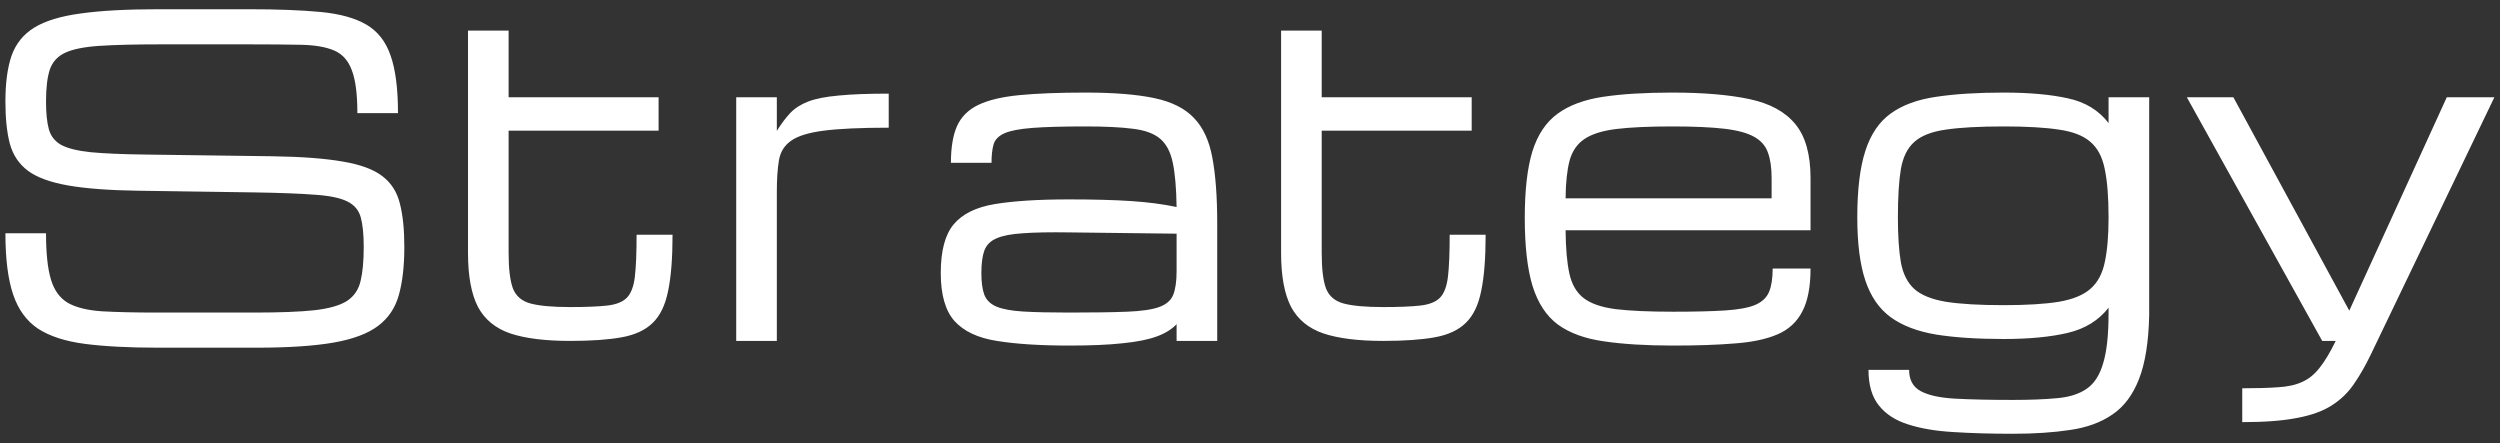 <svg width="220" height="39" viewBox="0 0 220 39" fill="none" xmlns="http://www.w3.org/2000/svg">
<rect x="0" y="0" width="220" height="39" fill="#333333" stroke="none"/>
<path d="M32.008 21.735C32.008 20.631 31.921 19.762 31.747 19.13C31.573 18.497 31.183 18.031 30.574 17.733C29.966 17.423 29.023 17.225 27.745 17.138C26.467 17.038 24.717 16.97 22.496 16.933L12.147 16.784C9.59 16.747 7.537 16.592 5.985 16.319C4.434 16.046 3.262 15.618 2.467 15.034C1.673 14.439 1.14 13.645 0.867 12.652C0.606 11.659 0.476 10.418 0.476 8.929C0.476 7.303 0.656 5.963 1.015 4.908C1.388 3.854 2.052 3.028 3.007 2.433C3.975 1.837 5.34 1.421 7.102 1.186C8.864 0.937 11.141 0.813 13.934 0.813H21.9C24.432 0.813 26.541 0.894 28.229 1.055C29.917 1.217 31.257 1.589 32.25 2.172C33.242 2.755 33.95 3.661 34.372 4.89C34.806 6.118 35.023 7.806 35.023 9.953H31.449C31.449 8.29 31.288 7.037 30.965 6.193C30.655 5.337 30.134 4.753 29.402 4.443C28.682 4.133 27.708 3.965 26.479 3.94C25.251 3.916 23.724 3.903 21.9 3.903H14.12C11.898 3.903 10.118 3.947 8.777 4.034C7.45 4.12 6.445 4.319 5.762 4.629C5.08 4.939 4.62 5.436 4.385 6.118C4.161 6.801 4.05 7.738 4.05 8.929C4.05 9.934 4.13 10.741 4.292 11.349C4.453 11.957 4.813 12.422 5.371 12.745C5.942 13.055 6.817 13.272 7.996 13.396C9.175 13.508 10.782 13.576 12.817 13.601L23.911 13.75C26.517 13.787 28.595 13.942 30.146 14.215C31.71 14.476 32.876 14.904 33.646 15.5C34.428 16.095 34.943 16.902 35.191 17.92C35.451 18.925 35.581 20.197 35.581 21.735C35.581 23.411 35.42 24.819 35.098 25.961C34.787 27.09 34.179 27.996 33.273 28.678C32.367 29.361 31.058 29.851 29.346 30.149C27.633 30.447 25.381 30.596 22.589 30.596H13.878C11.334 30.596 9.199 30.484 7.474 30.261C5.75 30.037 4.372 29.59 3.342 28.92C2.325 28.238 1.592 27.227 1.146 25.886C0.699 24.546 0.476 22.759 0.476 20.526H4.05C4.05 22.275 4.192 23.628 4.478 24.583C4.763 25.539 5.259 26.228 5.967 26.649C6.687 27.059 7.685 27.307 8.964 27.394C10.254 27.468 11.892 27.506 13.878 27.506H22.403C24.624 27.506 26.38 27.438 27.671 27.301C28.961 27.152 29.917 26.879 30.537 26.482C31.158 26.073 31.555 25.489 31.729 24.732C31.915 23.975 32.008 22.976 32.008 21.735ZM50.175 30C47.991 30 46.241 29.783 44.926 29.349C43.61 28.902 42.655 28.12 42.059 27.003C41.476 25.874 41.184 24.292 41.184 22.257V2.693H44.758V8.557H57.956V11.498H44.758V22.257C44.758 23.646 44.882 24.683 45.13 25.365C45.391 26.048 45.906 26.494 46.675 26.705C47.457 26.916 48.624 27.022 50.175 27.022C51.552 27.022 52.632 26.978 53.414 26.892C54.208 26.805 54.791 26.575 55.163 26.203C55.536 25.818 55.772 25.191 55.871 24.323C55.97 23.454 56.02 22.232 56.02 20.656H59.184C59.184 22.716 59.054 24.366 58.793 25.607C58.545 26.848 58.092 27.785 57.434 28.418C56.789 29.051 55.877 29.473 54.698 29.684C53.532 29.895 52.024 30 50.175 30ZM64.787 30V8.557H68.361V11.516C68.758 10.883 69.155 10.356 69.552 9.934C69.962 9.512 70.489 9.177 71.134 8.929C71.792 8.681 72.679 8.507 73.796 8.408C74.913 8.296 76.383 8.24 78.207 8.24V11.237C75.75 11.237 73.846 11.324 72.493 11.498C71.153 11.671 70.191 11.969 69.608 12.391C69.025 12.801 68.671 13.371 68.547 14.104C68.423 14.836 68.361 15.767 68.361 16.896V30H64.787ZM94.085 30.41C91.516 30.41 89.394 30.273 87.719 30C86.056 29.739 84.815 29.156 83.996 28.25C83.19 27.344 82.787 25.936 82.787 24.025C82.787 22.077 83.165 20.65 83.922 19.744C84.691 18.825 85.901 18.23 87.552 17.957C89.215 17.684 91.392 17.547 94.085 17.547C96.269 17.547 98.1 17.597 99.576 17.696C101.053 17.796 102.375 17.969 103.541 18.217C103.516 16.567 103.405 15.27 103.206 14.327C103.007 13.371 102.635 12.664 102.089 12.205C101.543 11.746 100.743 11.454 99.688 11.33C98.646 11.194 97.256 11.126 95.518 11.126C93.533 11.126 91.976 11.169 90.846 11.256C89.73 11.343 88.917 11.498 88.408 11.721C87.899 11.944 87.576 12.267 87.44 12.689C87.316 13.111 87.254 13.657 87.254 14.327H83.68C83.68 12.987 83.86 11.907 84.22 11.088C84.592 10.269 85.219 9.649 86.1 9.227C86.981 8.805 88.184 8.52 89.711 8.371C91.25 8.222 93.186 8.147 95.518 8.147C98.025 8.147 100.042 8.309 101.568 8.631C103.107 8.954 104.273 9.537 105.067 10.381C105.874 11.212 106.414 12.379 106.687 13.88C106.972 15.382 107.115 17.318 107.115 19.688V30H103.541V28.529C103.119 28.976 102.536 29.336 101.791 29.609C101.047 29.882 100.054 30.081 98.813 30.205C97.585 30.341 96.009 30.41 94.085 30.41ZM94.085 27.506C96.207 27.506 97.901 27.481 99.167 27.431C100.433 27.382 101.376 27.245 101.996 27.022C102.629 26.798 103.045 26.439 103.243 25.942C103.442 25.446 103.541 24.751 103.541 23.857V20.563L94.085 20.451C92.41 20.426 91.057 20.451 90.027 20.526C89.01 20.588 88.234 20.736 87.701 20.972C87.167 21.196 86.807 21.555 86.621 22.052C86.447 22.536 86.36 23.194 86.36 24.025C86.36 24.831 86.447 25.471 86.621 25.942C86.807 26.414 87.167 26.761 87.701 26.985C88.234 27.208 89.01 27.351 90.027 27.413C91.057 27.475 92.41 27.506 94.085 27.506ZM121.727 30C119.543 30 117.793 29.783 116.478 29.349C115.162 28.902 114.207 28.12 113.611 27.003C113.028 25.874 112.736 24.292 112.736 22.257V2.693H116.31V8.557H129.508V11.498H116.31V22.257C116.31 23.646 116.434 24.683 116.682 25.365C116.943 26.048 117.458 26.494 118.227 26.705C119.009 26.916 120.176 27.022 121.727 27.022C123.104 27.022 124.184 26.978 124.966 26.892C125.76 26.805 126.343 26.575 126.715 26.203C127.088 25.818 127.323 25.191 127.423 24.323C127.522 23.454 127.572 22.232 127.572 20.656H130.736C130.736 22.716 130.606 24.366 130.345 25.607C130.097 26.848 129.644 27.785 128.986 28.418C128.341 29.051 127.429 29.473 126.25 29.684C125.084 29.895 123.576 30 121.727 30ZM159.327 23.634C159.327 25.235 159.085 26.494 158.601 27.413C158.13 28.331 157.404 29.001 156.423 29.423C155.443 29.845 154.19 30.112 152.663 30.223C151.149 30.348 149.344 30.41 147.247 30.41C144.852 30.41 142.816 30.285 141.141 30.037C139.478 29.802 138.132 29.311 137.102 28.567C136.084 27.81 135.34 26.68 134.868 25.179C134.409 23.677 134.18 21.673 134.18 19.167C134.18 16.735 134.403 14.786 134.85 13.322C135.309 11.858 136.047 10.753 137.065 10.009C138.082 9.264 139.416 8.768 141.067 8.52C142.73 8.271 144.759 8.147 147.154 8.147C149.896 8.147 152.167 8.34 153.966 8.724C155.766 9.109 157.106 9.841 157.987 10.921C158.88 12 159.327 13.582 159.327 15.667V20.265H137.772C137.784 21.853 137.896 23.125 138.107 24.081C138.318 25.036 138.74 25.756 139.373 26.24C140.006 26.724 140.949 27.047 142.202 27.208C143.468 27.357 145.149 27.431 147.247 27.431C149.133 27.431 150.653 27.394 151.807 27.32C152.973 27.245 153.855 27.084 154.45 26.836C155.058 26.575 155.468 26.19 155.679 25.682C155.89 25.173 155.995 24.49 155.995 23.634H159.327ZM147.154 11.126C145.131 11.126 143.499 11.2 142.258 11.349C141.03 11.498 140.093 11.789 139.447 12.224C138.802 12.646 138.362 13.278 138.126 14.122C137.902 14.966 137.784 16.077 137.772 17.454H155.902V15.667C155.902 14.774 155.797 14.035 155.586 13.452C155.387 12.857 154.99 12.391 154.394 12.056C153.799 11.709 152.918 11.467 151.751 11.33C150.597 11.194 149.065 11.126 147.154 11.126ZM177.122 38.172C175.223 38.172 173.492 38.122 171.929 38.023C170.378 37.936 169.044 37.712 167.927 37.352C166.81 37.005 165.947 36.447 165.339 35.677C164.731 34.92 164.427 33.878 164.427 32.55H168.001C168.001 33.419 168.336 34.039 169.006 34.411C169.689 34.784 170.706 35.007 172.059 35.082C173.412 35.156 175.099 35.193 177.122 35.193C178.623 35.193 179.908 35.144 180.975 35.044C182.042 34.958 182.911 34.691 183.581 34.244C184.264 33.797 184.76 33.047 185.07 31.992C185.393 30.949 185.554 29.479 185.554 27.58V27.078C184.685 28.194 183.488 28.933 181.962 29.293C180.448 29.652 178.568 29.832 176.322 29.832C174.001 29.832 172.022 29.702 170.384 29.442C168.746 29.169 167.412 28.66 166.382 27.915C165.364 27.171 164.62 26.091 164.148 24.676C163.676 23.262 163.441 21.413 163.441 19.13C163.441 16.697 163.676 14.749 164.148 13.285C164.62 11.82 165.364 10.722 166.382 9.99C167.412 9.245 168.746 8.755 170.384 8.52C172.022 8.271 174.001 8.147 176.322 8.147C178.568 8.147 180.448 8.315 181.962 8.65C183.488 8.972 184.685 9.698 185.554 10.828V8.557H189.128V27.729C189.078 30.087 188.78 31.961 188.234 33.35C187.688 34.753 186.907 35.795 185.889 36.478C184.884 37.173 183.643 37.626 182.166 37.837C180.702 38.06 179.021 38.172 177.122 38.172ZM185.554 19.13C185.554 17.355 185.442 15.94 185.219 14.886C185.008 13.818 184.586 13.018 183.953 12.484C183.333 11.938 182.408 11.578 181.18 11.405C179.964 11.219 178.344 11.126 176.322 11.126C174.187 11.126 172.493 11.219 171.24 11.405C169.999 11.578 169.075 11.938 168.466 12.484C167.858 13.018 167.461 13.818 167.275 14.886C167.101 15.94 167.015 17.355 167.015 19.13C167.015 20.743 167.101 22.058 167.275 23.076C167.461 24.093 167.852 24.875 168.448 25.421C169.056 25.967 169.987 26.346 171.24 26.556C172.493 26.755 174.187 26.854 176.322 26.854C178.344 26.854 179.964 26.755 181.18 26.556C182.408 26.346 183.333 25.967 183.953 25.421C184.586 24.875 185.008 24.093 185.219 23.076C185.442 22.058 185.554 20.743 185.554 19.13ZM197.318 37.148V34.169C198.596 34.169 199.651 34.139 200.482 34.077C201.326 34.027 202.027 33.872 202.586 33.611C203.157 33.363 203.665 32.953 204.112 32.383C204.571 31.812 205.049 31.018 205.545 30H204.354L192.441 8.557H196.536L206.737 27.338L215.318 8.557H219.506L208.635 31.191C208.151 32.196 207.649 33.071 207.128 33.816C206.619 34.56 205.974 35.181 205.192 35.677C204.422 36.174 203.411 36.54 202.158 36.776C200.904 37.024 199.291 37.148 197.318 37.148Z" fill="white"/>
</svg>
